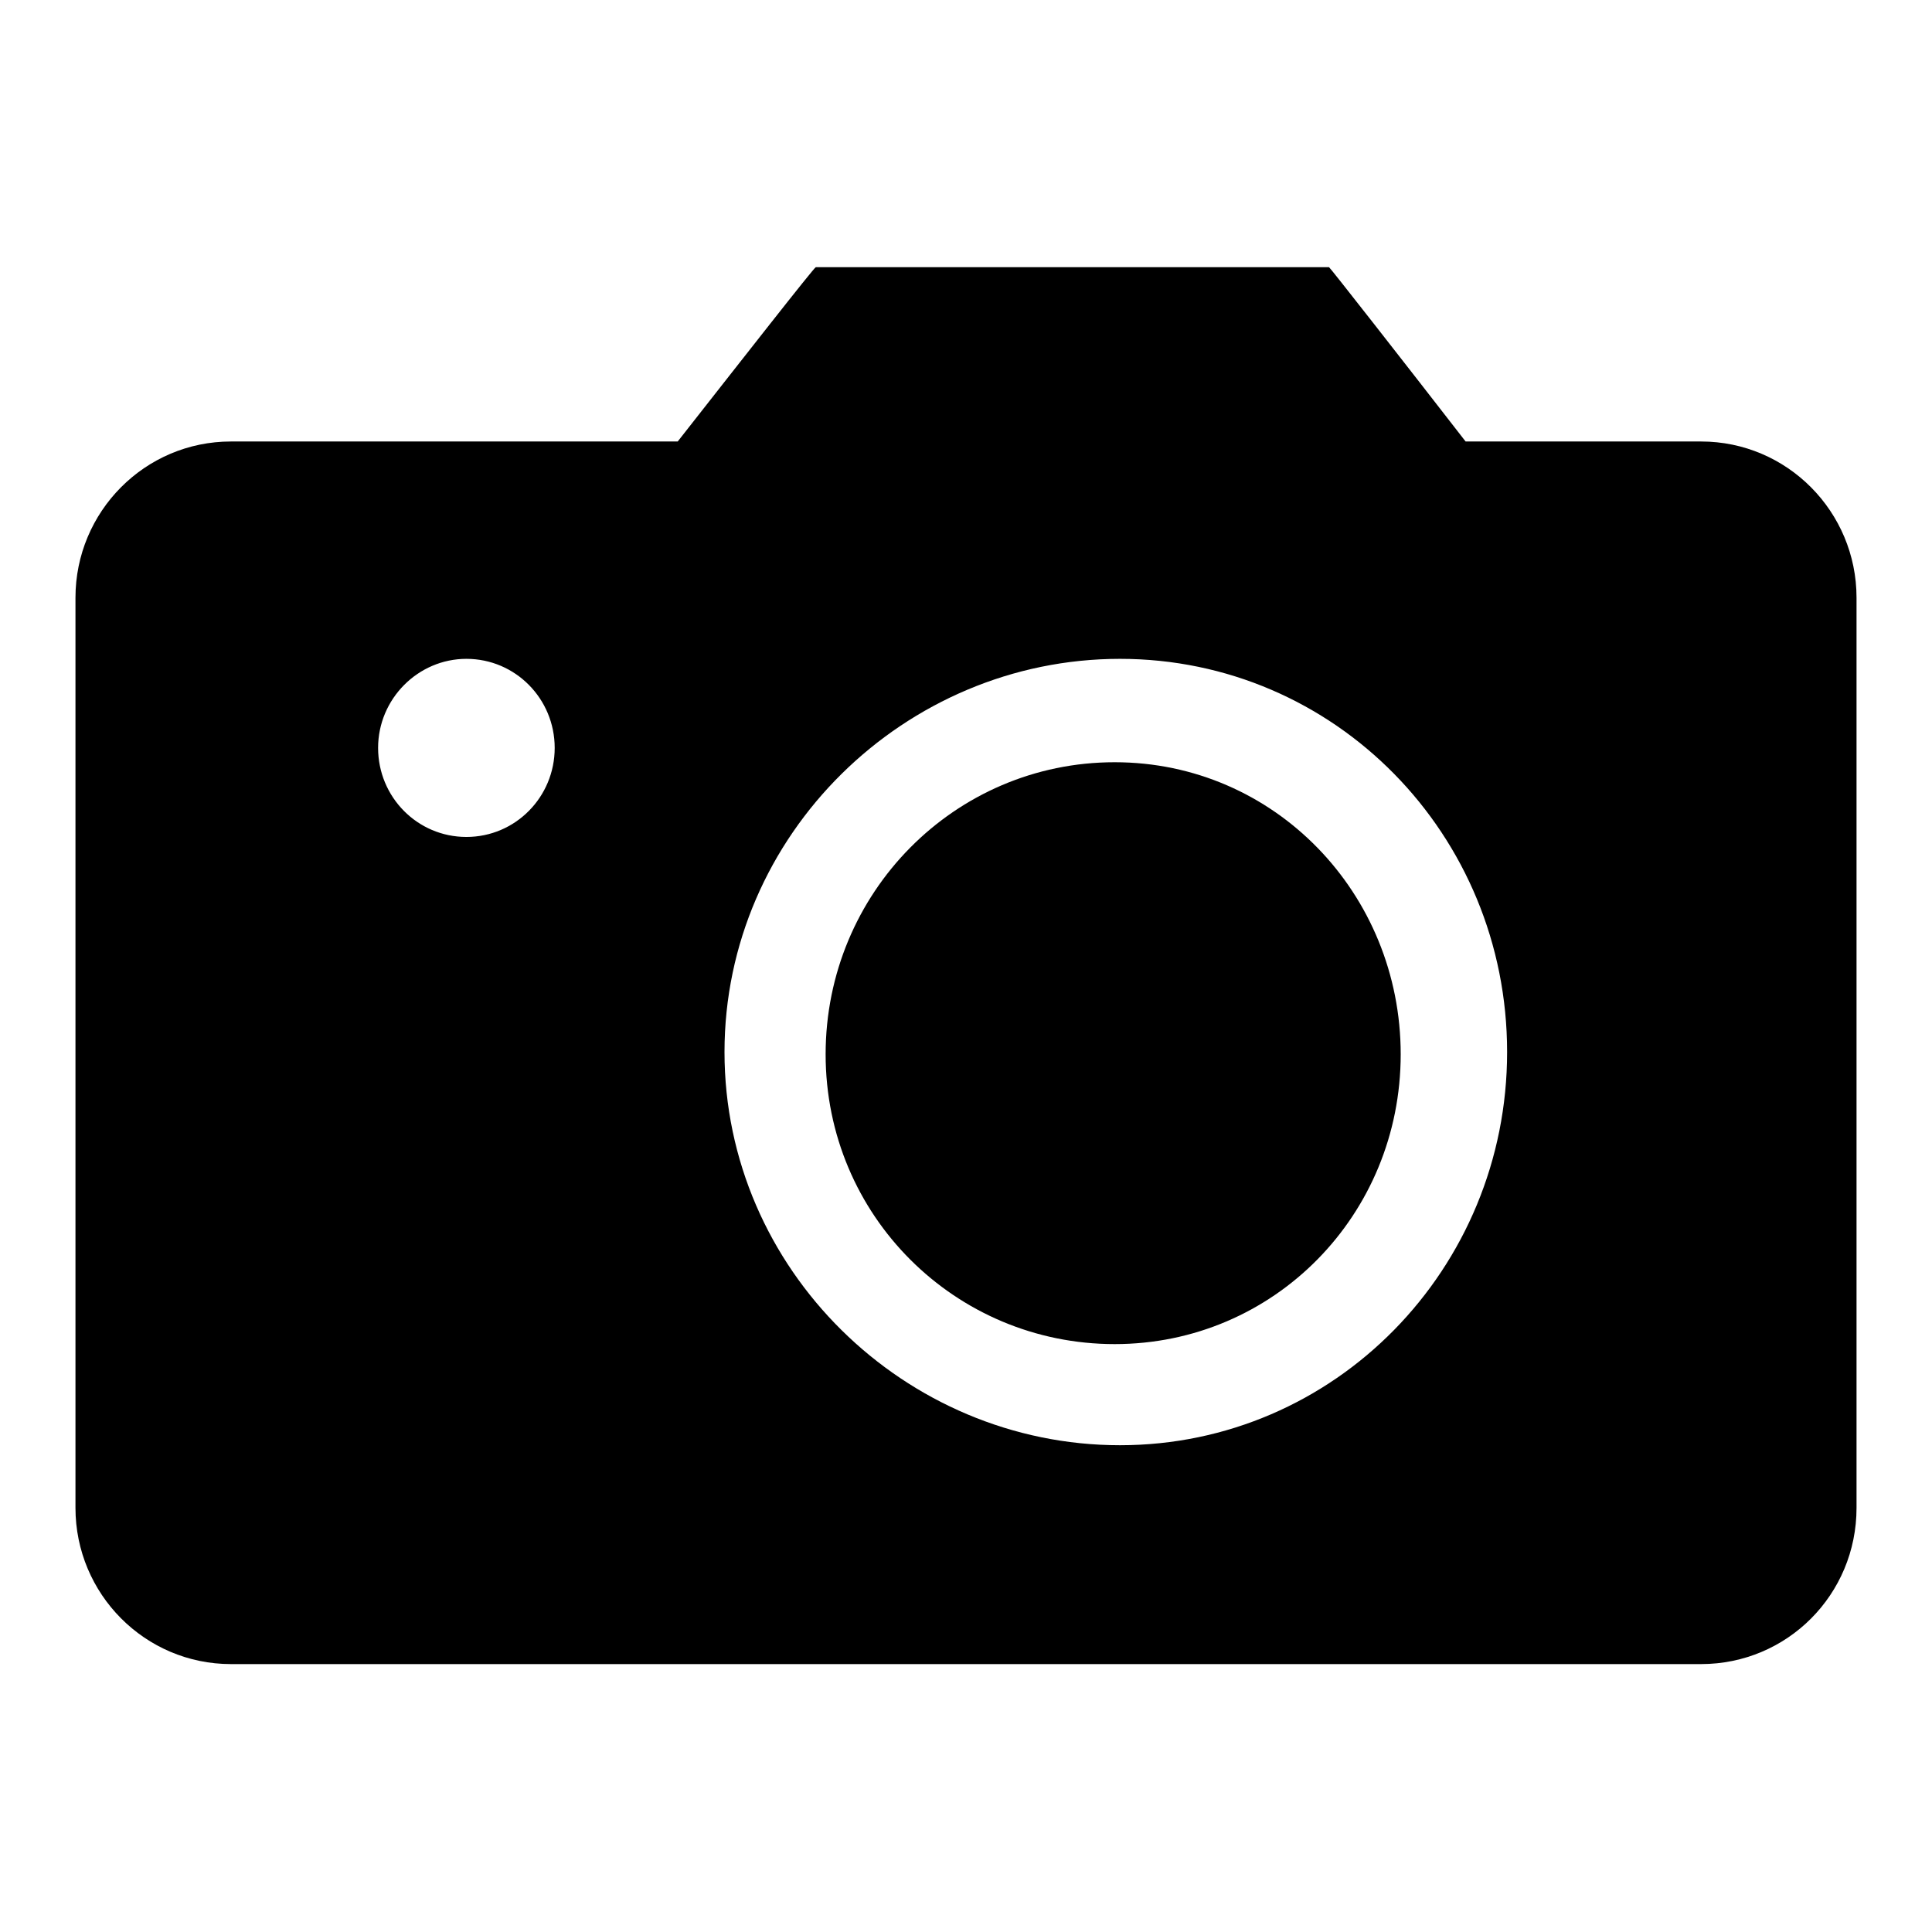 <?xml version="1.0" encoding="utf-8"?>
<!-- Svg Vector Icons : http://www.onlinewebfonts.com/icon -->
<!DOCTYPE svg PUBLIC "-//W3C//DTD SVG 1.1//EN" "http://www.w3.org/Graphics/SVG/1.1/DTD/svg11.dtd">
<svg version="1.1" xmlns="http://www.w3.org/2000/svg" xmlns:xlink="http://www.w3.org/1999/xlink" x="0px" y="0px" viewBox="0 0 256 256" enable-background="new 0 0 256 256" xml:space="preserve">
<g><g><path fill="#000000" d="M147.7,101c-21.2,0-38.3,17.3-38.3,38.7c0,21.4,17.2,38.4,38.3,38.4s37.9-17.1,37.9-38.4C185.6,118.4,168.9,101,147.7,101L147.7,101z M225.4,58.5h-31.2c-8.3-10.7-18-23.1-18.1-23.1h-68c-0.2,0-9.9,12.4-18.3,23.1H30.6C19.2,58.5,10,67.8,10,79.2v120.6c0,11.4,9.2,20.7,20.6,20.7h194.8c11.4,0,20.6-9.2,20.6-20.7V79.2C246,67.8,236.8,58.5,225.4,58.5L225.4,58.5z M61.8,110.9c-6.5,0-11.7-5.3-11.7-11.8c0-6.5,5.3-11.8,11.7-11.8c6.5,0,11.7,5.3,11.7,11.8C73.5,105.6,68.3,110.9,61.8,110.9L61.8,110.9z M148.4,191.5c-28.5,0-52.4-23.3-52.4-52.1c0-28.8,23.9-52.1,52.4-52.1c28.5,0,51.3,23.3,51.3,52.1C199.7,168.1,176.9,191.5,148.4,191.5L148.4,191.5z"/></g></g>
</svg>